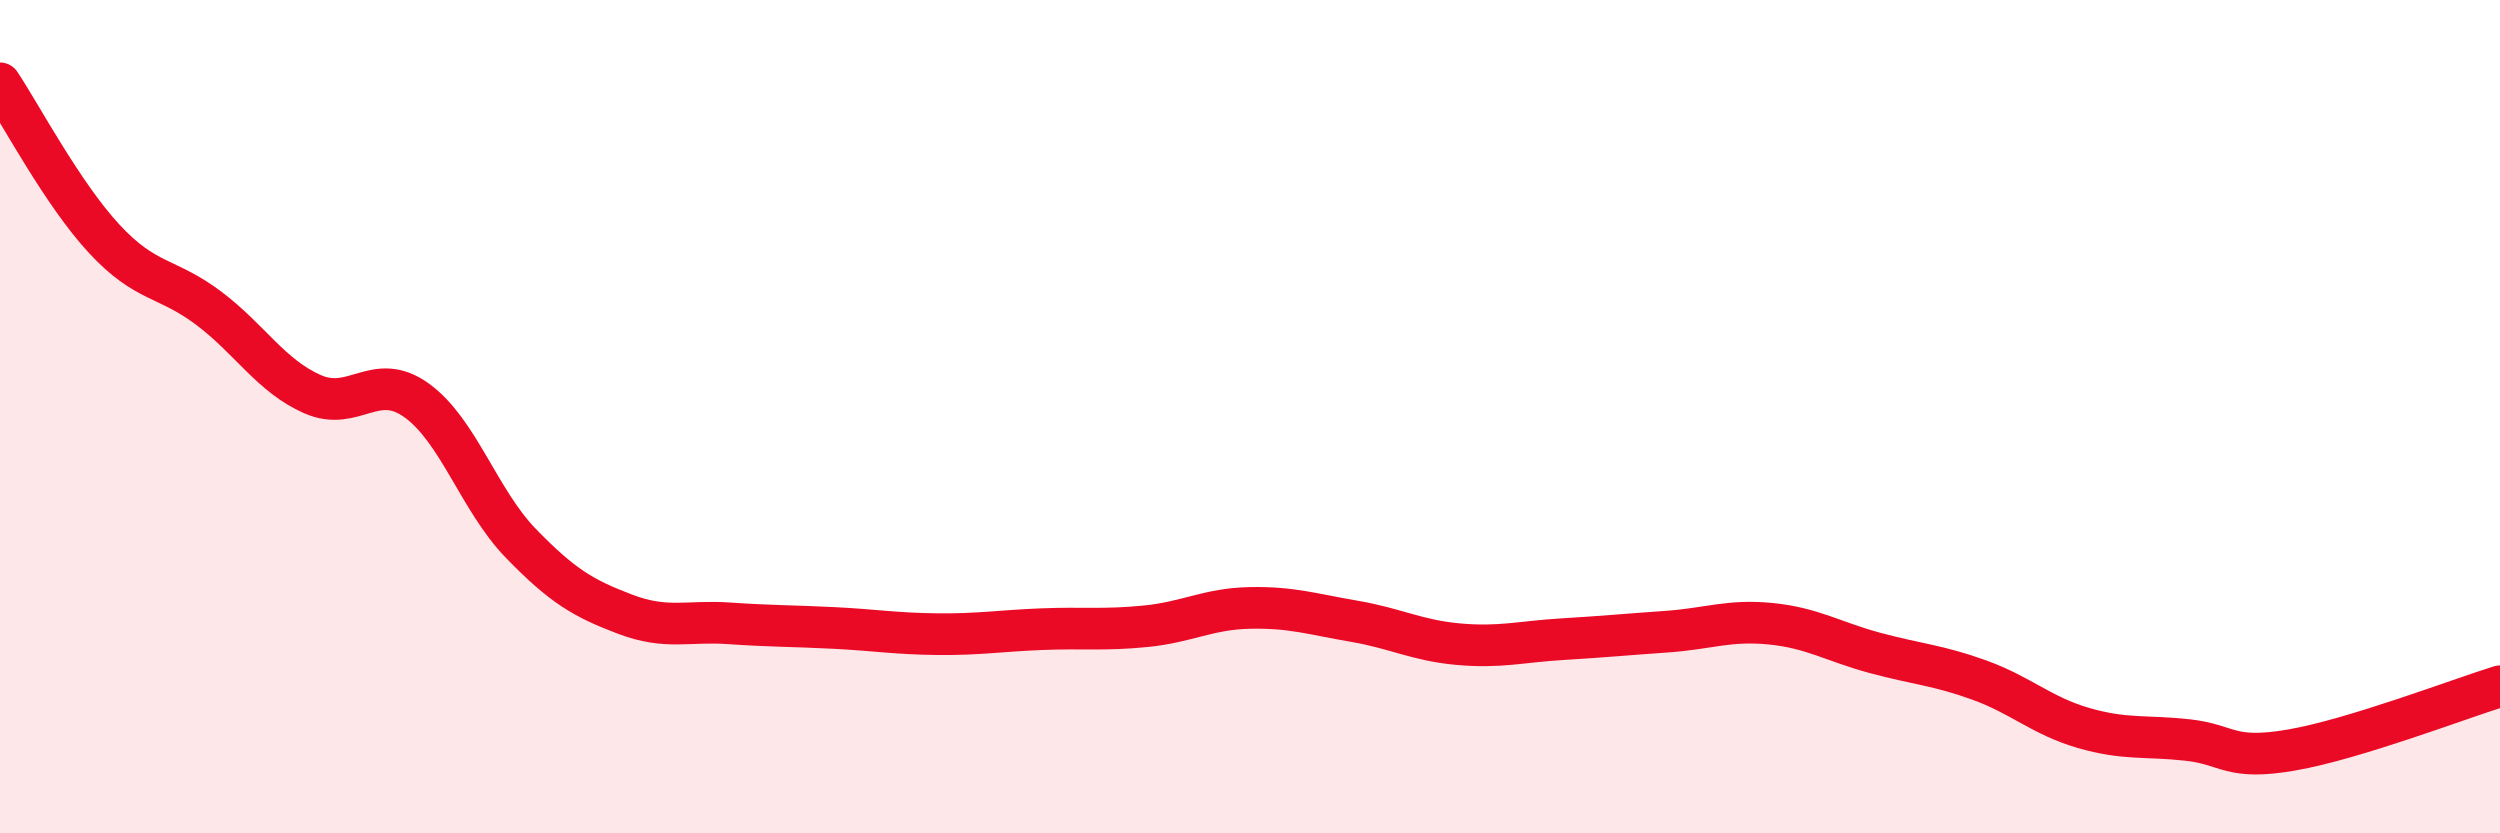 
    <svg width="60" height="20" viewBox="0 0 60 20" xmlns="http://www.w3.org/2000/svg">
      <path
        d="M 0,2 C 0.5,2.75 1.5,4.65 2.5,5.73 C 3.5,6.81 4,6.64 5,7.39 C 6,8.14 6.5,9.02 7.5,9.46 C 8.5,9.9 9,8.89 10,9.61 C 11,10.33 11.5,12.01 12.5,13.04 C 13.5,14.07 14,14.36 15,14.74 C 16,15.12 16.5,14.89 17.5,14.96 C 18.5,15.03 19,15.02 20,15.07 C 21,15.12 21.5,15.21 22.5,15.22 C 23.5,15.23 24,15.14 25,15.1 C 26,15.06 26.5,15.13 27.5,15.03 C 28.5,14.93 29,14.61 30,14.59 C 31,14.57 31.5,14.74 32.5,14.91 C 33.5,15.08 34,15.37 35,15.46 C 36,15.55 36.5,15.4 37.5,15.34 C 38.5,15.28 39,15.23 40,15.16 C 41,15.09 41.5,14.87 42.5,14.97 C 43.5,15.07 44,15.4 45,15.67 C 46,15.94 46.5,15.96 47.5,16.32 C 48.5,16.68 49,17.18 50,17.47 C 51,17.76 51.5,17.65 52.5,17.76 C 53.5,17.87 53.5,18.26 55,18 C 56.5,17.74 59,16.78 60,16.47L60 20L0 20Z"
        fill="#EB0A25"
        opacity="0.1"
        stroke-linecap="round"
        stroke-linejoin="round"
      />
      <path
        d="M 0,2 C 0.5,2.75 1.5,4.65 2.5,5.73 C 3.5,6.81 4,6.64 5,7.39 C 6,8.14 6.5,9.02 7.5,9.46 C 8.5,9.9 9,8.89 10,9.61 C 11,10.33 11.5,12.01 12.5,13.04 C 13.5,14.07 14,14.36 15,14.74 C 16,15.12 16.5,14.89 17.5,14.96 C 18.5,15.03 19,15.02 20,15.07 C 21,15.12 21.5,15.21 22.5,15.22 C 23.5,15.23 24,15.14 25,15.1 C 26,15.06 26.5,15.13 27.5,15.03 C 28.5,14.93 29,14.61 30,14.59 C 31,14.57 31.5,14.74 32.5,14.91 C 33.5,15.08 34,15.37 35,15.46 C 36,15.55 36.5,15.4 37.5,15.34 C 38.5,15.28 39,15.23 40,15.16 C 41,15.09 41.5,14.87 42.5,14.97 C 43.5,15.07 44,15.4 45,15.67 C 46,15.94 46.5,15.96 47.5,16.32 C 48.5,16.68 49,17.18 50,17.47 C 51,17.76 51.5,17.65 52.5,17.76 C 53.5,17.87 53.5,18.26 55,18 C 56.5,17.74 59,16.78 60,16.47"
        stroke="#EB0A25"
        stroke-width="1"
        fill="none"
        stroke-linecap="round"
        stroke-linejoin="round"
      />
    </svg>
  